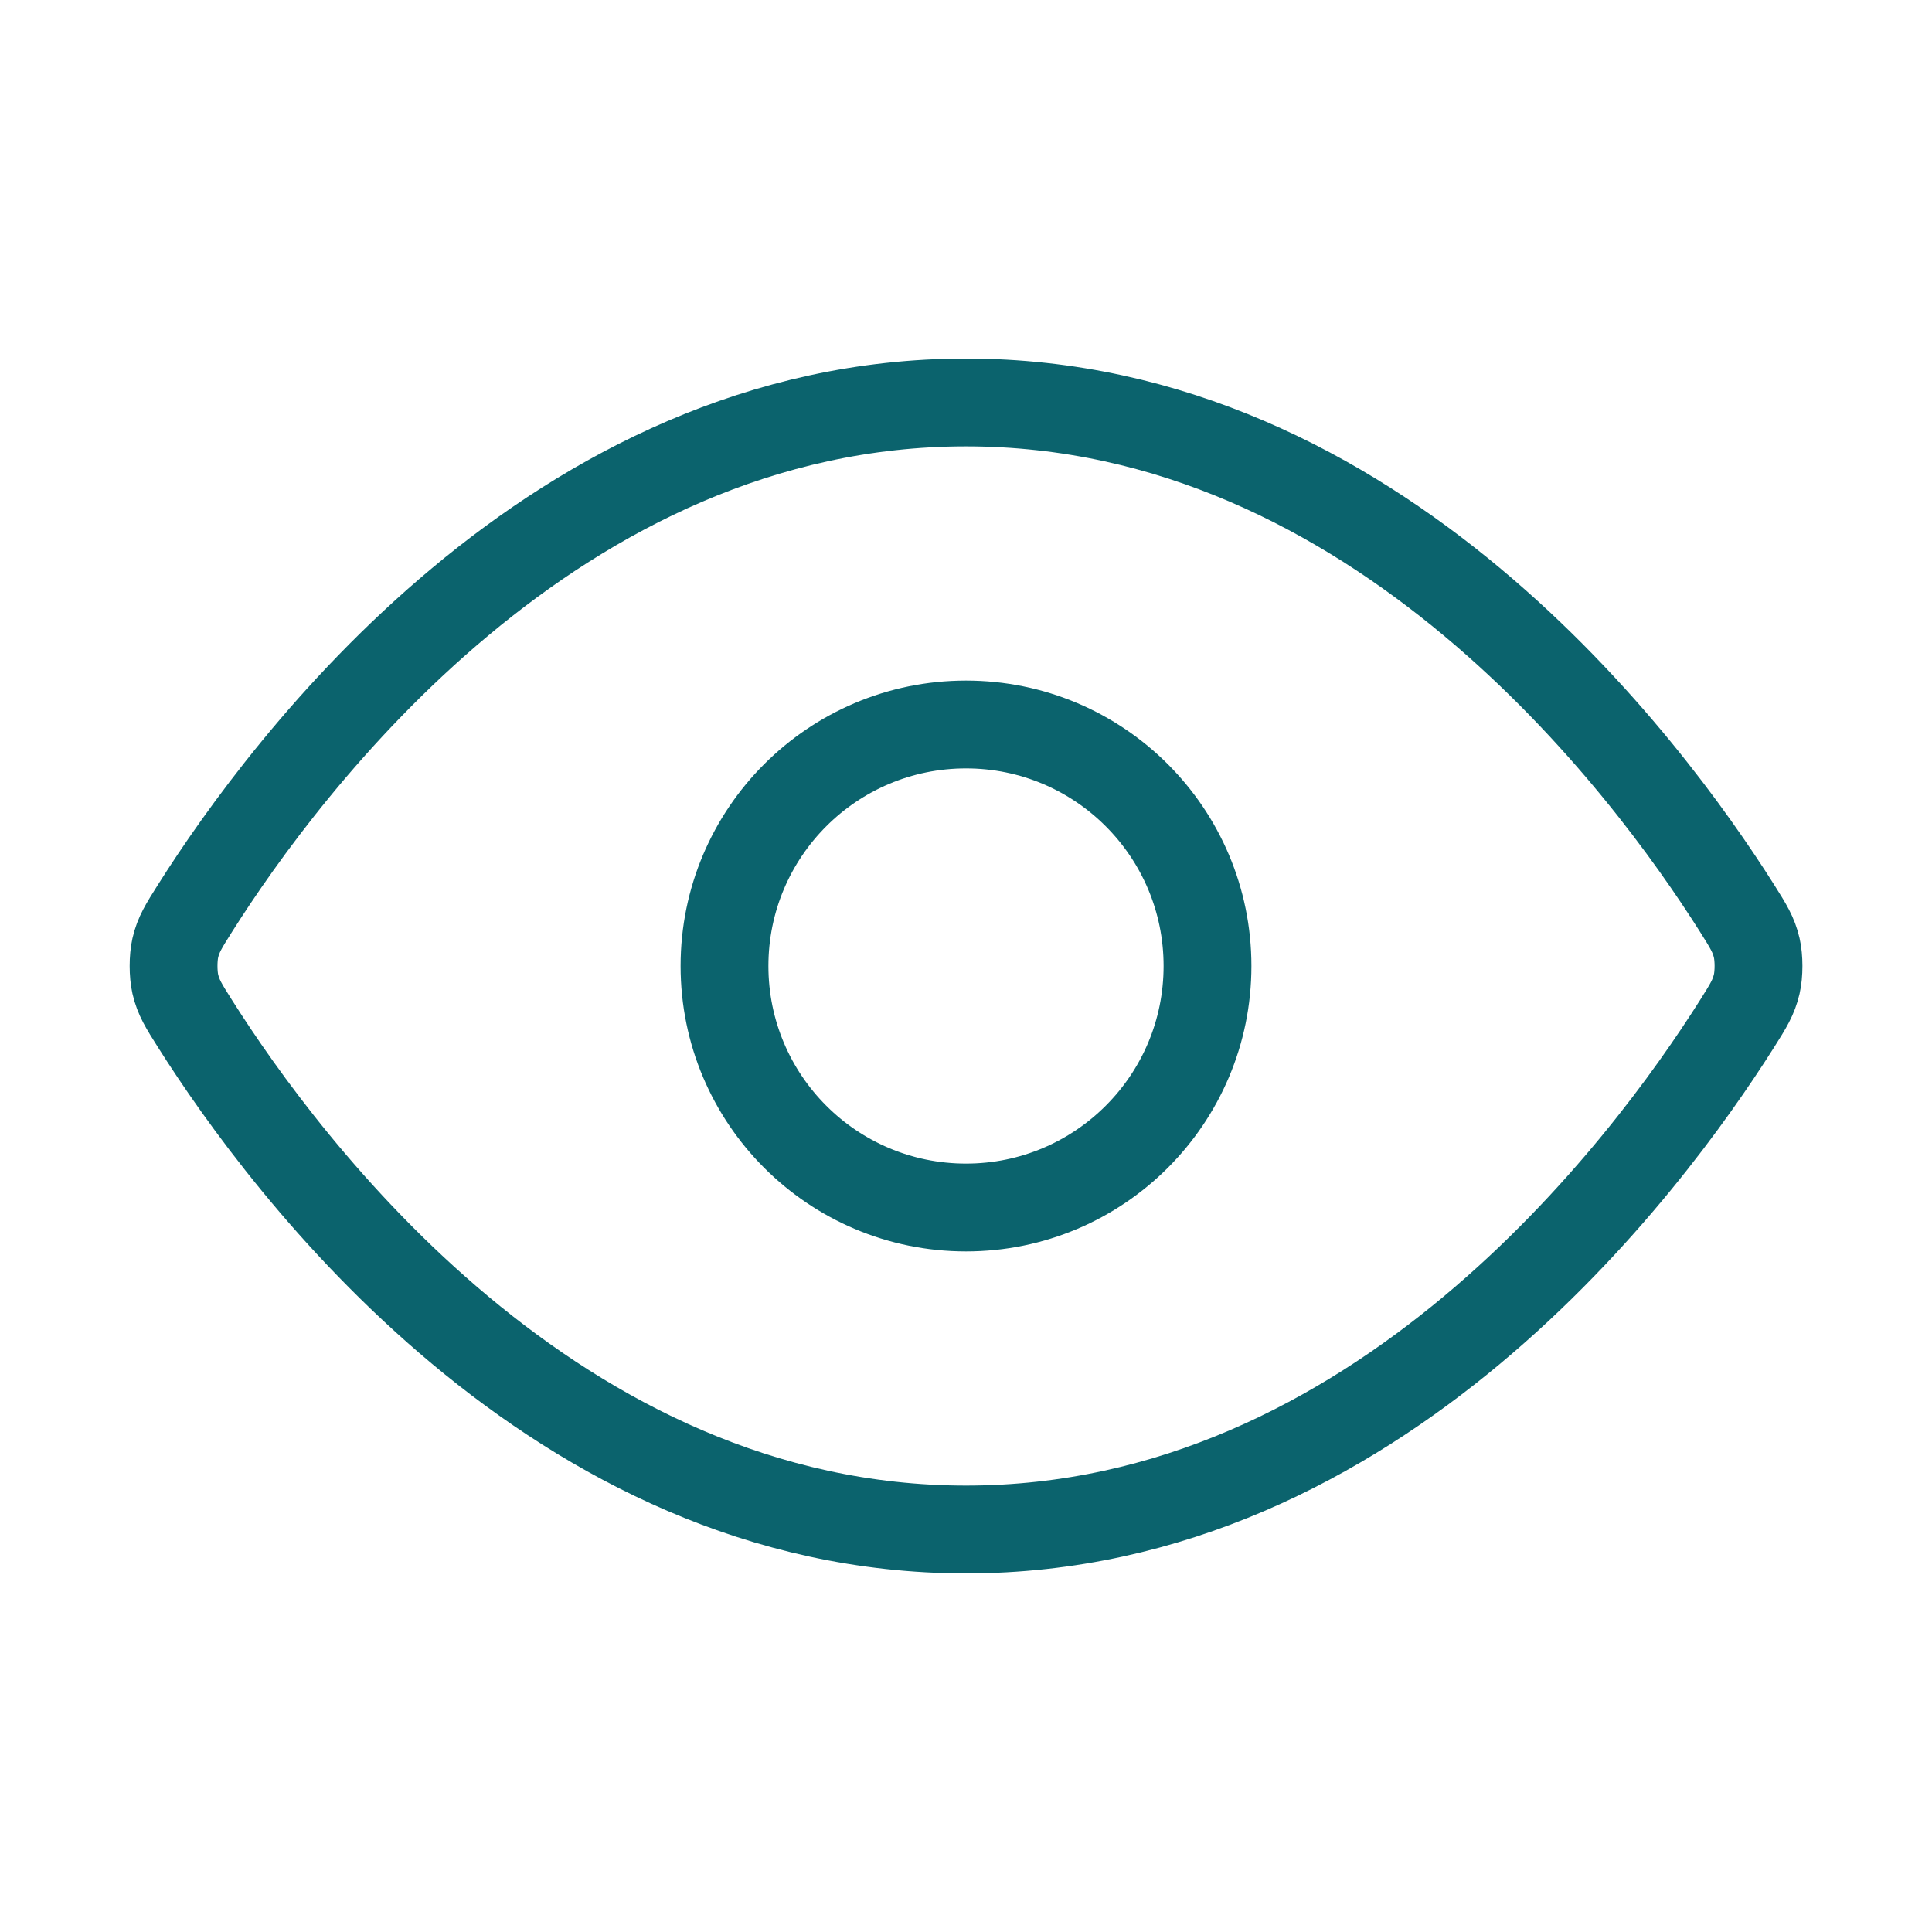<svg width="44" height="44" viewBox="0 0 44 44" fill="none" xmlns="http://www.w3.org/2000/svg">
<path d="M4.437 23.307C4.187 22.912 4.062 22.714 3.992 22.409C3.94 22.18 3.94 21.819 3.992 21.59C4.062 21.285 4.187 21.088 4.437 20.692C6.5 17.425 12.642 9.166 22.001 9.166C31.36 9.166 37.501 17.425 39.565 20.692C39.814 21.088 39.939 21.285 40.009 21.59C40.062 21.819 40.062 22.18 40.009 22.409C39.939 22.714 39.814 22.912 39.565 23.307C37.501 26.574 31.36 34.833 22.001 34.833C12.642 34.833 6.5 26.574 4.437 23.307Z" stroke="#0B636D" stroke-width="2" stroke-linecap="round" stroke-linejoin="round"/>
<path d="M22 27.5C25.038 27.5 27.5 25.038 27.5 22C27.5 18.962 25.038 16.5 22 16.5C18.962 16.5 16.5 18.962 16.5 22C16.5 25.038 18.962 27.5 22 27.5Z" stroke="#0B636D" stroke-width="2" stroke-linecap="round" stroke-linejoin="round"/>
</svg>
